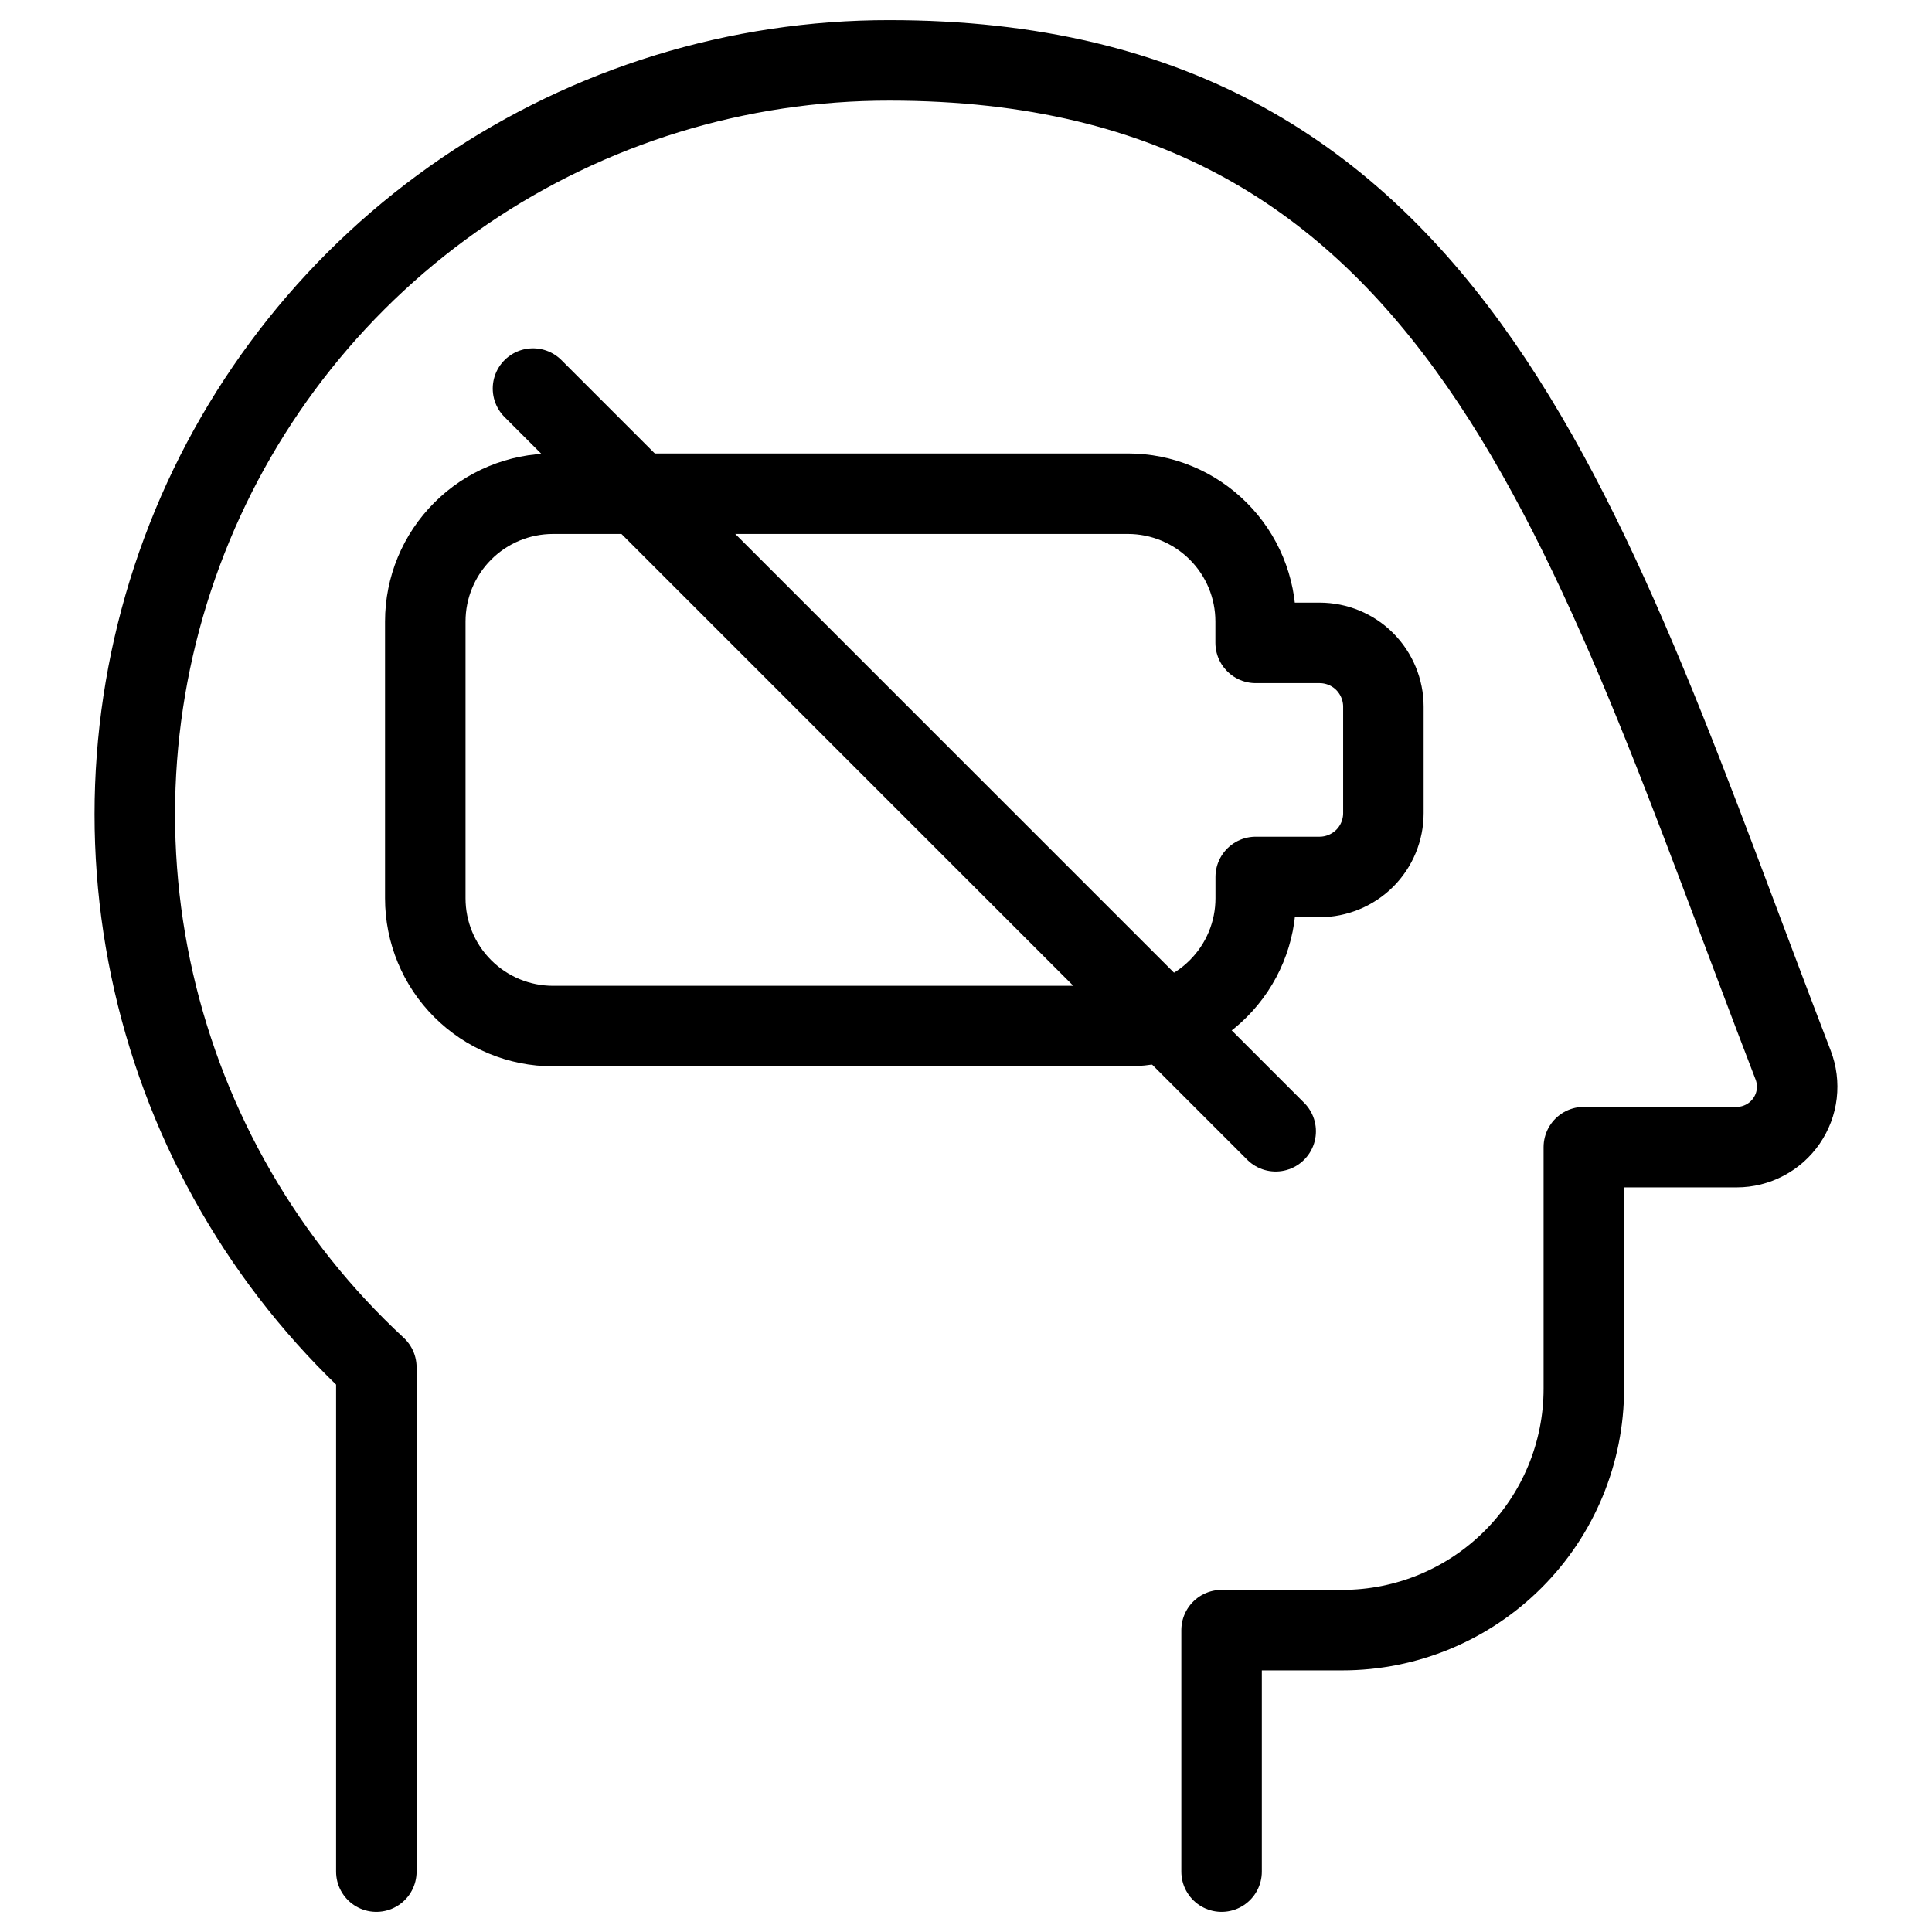 <svg xmlns="http://www.w3.org/2000/svg" fill="none" viewBox="0 0 24 24"><path stroke="#000000" stroke-linecap="round" stroke-linejoin="round" d="M4.675 23.25v-6.265c-1.382 -1.28 -2.345 -2.947 -2.765 -4.783 -0.42 -1.836 -0.276 -3.756 0.413 -5.51 0.688 -1.753 1.89 -3.258 3.447 -4.318C7.326 1.314 9.167 0.748 11.05 0.75c7.139 0 8.68 5.878 11.225 12.48 0.044 0.114 0.059 0.236 0.045 0.357 -0.014 0.121 -0.058 0.236 -0.127 0.337 -0.069 0.1 -0.161 0.182 -0.269 0.239 -0.108 0.057 -0.228 0.087 -0.349 0.087h-1.9v3c0 0.796 -0.316 1.559 -0.879 2.121 -0.563 0.563 -1.326 0.879 -2.121 0.879h-1.5v3" stroke-width="1"></path><path stroke="#000000" stroke-linecap="round" stroke-linejoin="round" d="M15.598 7.985v-0.265c0 -0.421 -0.167 -0.825 -0.465 -1.122 -0.298 -0.298 -0.701 -0.465 -1.122 -0.465H6.87c-0.421 0 -0.825 0.167 -1.122 0.465 -0.298 0.298 -0.465 0.701 -0.465 1.122v3.439c0 0.421 0.167 0.825 0.465 1.122 0.298 0.298 0.701 0.465 1.122 0.465h7.142c0.421 0 0.825 -0.167 1.122 -0.465 0.298 -0.298 0.465 -0.701 0.465 -1.122v-0.265h0.793c0.21 0 0.412 -0.084 0.561 -0.232 0.149 -0.149 0.232 -0.351 0.232 -0.561V8.779c0 -0.21 -0.084 -0.412 -0.232 -0.561 -0.149 -0.149 -0.351 -0.232 -0.561 -0.232h-0.793Z" stroke-width="1"></path><path stroke="#000000" stroke-linecap="round" stroke-linejoin="round" d="m6.621 4.827 9.226 9.226" stroke-width="1"></path></svg>